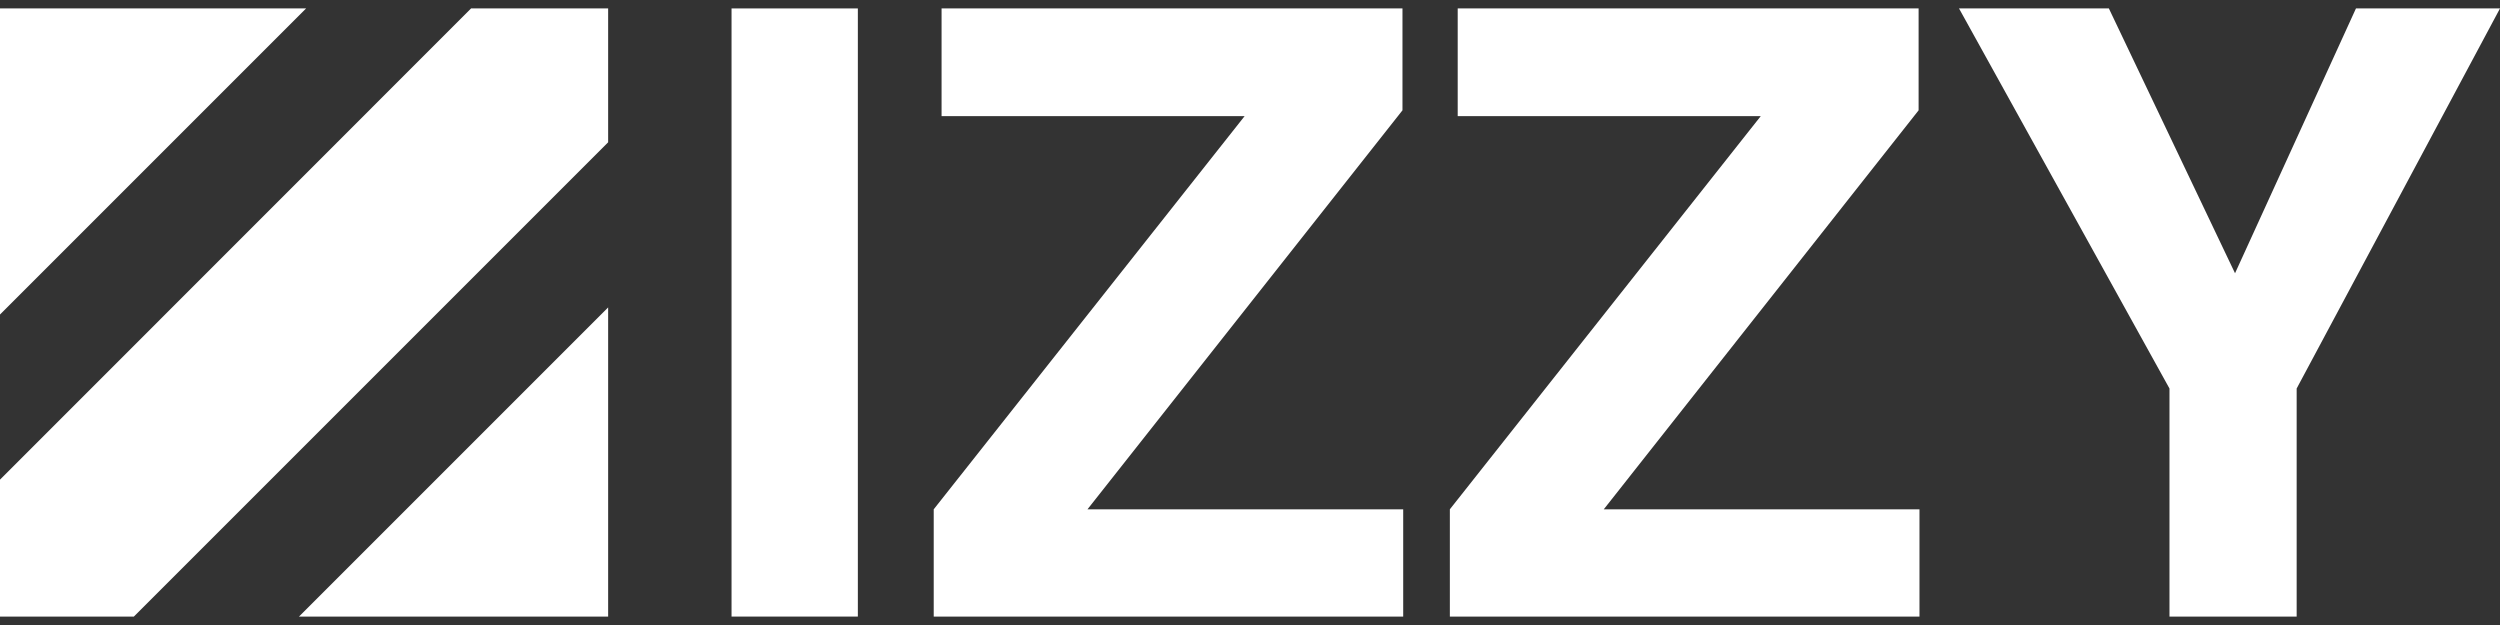 <?xml version="1.0" encoding="UTF-8"?> <svg xmlns="http://www.w3.org/2000/svg" xmlns:xlink="http://www.w3.org/1999/xlink" version="1.1" id="Layer_1" x="0px" y="0px" viewBox="0 0 172 43" style="enable-background:new 0 0 172 43;" xml:space="preserve"><rect x="0" y="0" width="172" height="43" fill="#333333" stroke="none"/> <style type="text/css"> .st0{fill:#FFFFFF;} </style> <g> <polygon class="st0" points="21.06,0.58 0,0.58 0,21.64 "></polygon> <polygon class="st0" points="20.57,42.42 41.84,42.42 41.84,21.15 "></polygon> <polygon class="st0" points="41.84,9.79 41.84,0.58 32.41,0.58 0,33 0,42.42 9.21,42.42 "></polygon> <rect x="50.33" y="0.58" class="st0" width="8.69" height="41.84"></rect> <polygon class="st0" points="64.24,35.04 85.63,7.99 64.78,7.99 64.78,0.58 96.49,0.58 96.49,7.59 74.82,35.04 96.54,35.04 96.54,42.42 64.24,42.42 "></polygon> <polygon class="st0" points="99.75,35.04 121.14,7.99 100.29,7.99 100.29,0.58 132,0.58 132,7.59 110.34,35.04 132.06,35.04 132.06,42.42 99.75,42.42 "></polygon> <polygon class="st0" points="162.09,0.58 172,0.58 158.01,26.73 158.01,42.42 149.26,42.42 149.26,26.73 134.78,0.58 145.09,0.58 153.77,18.8 "></polygon> </g> </svg> 
